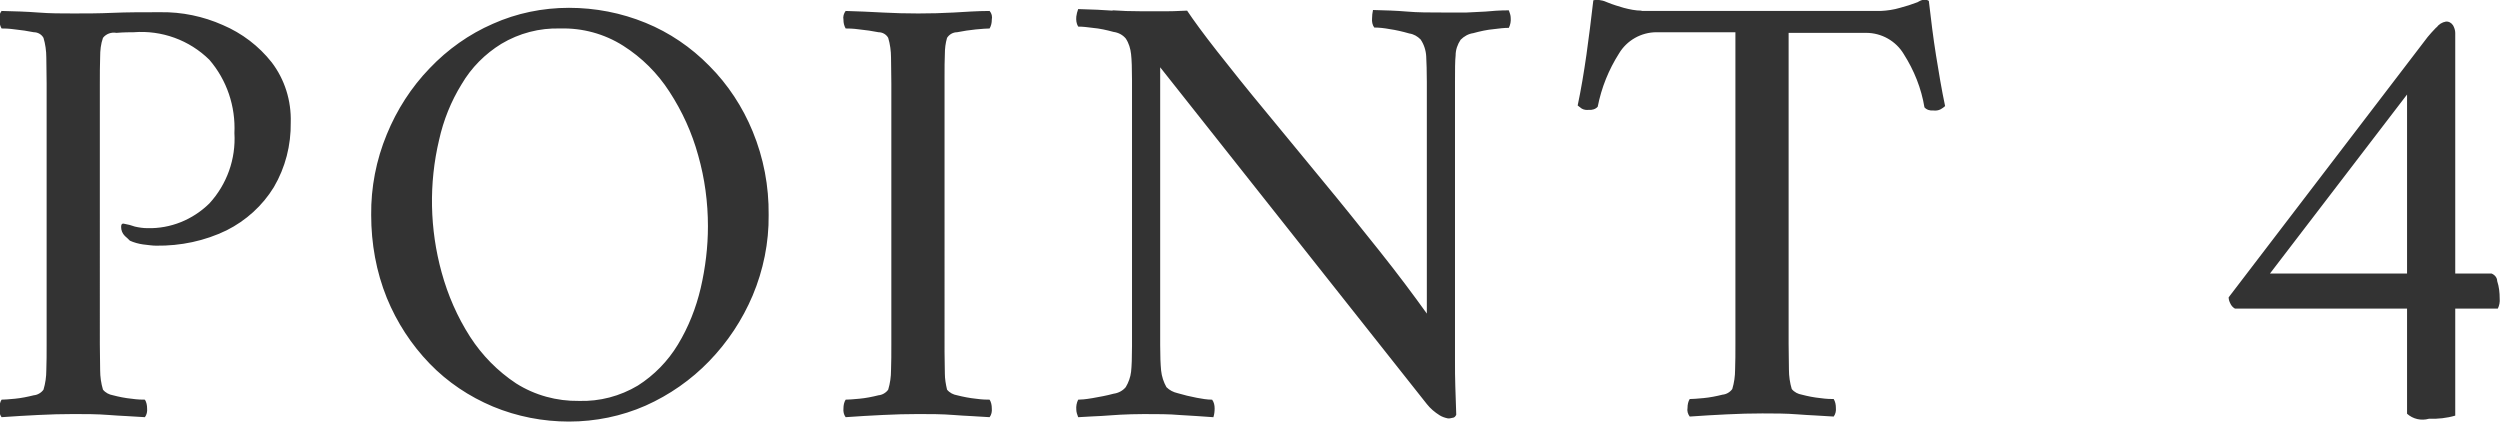 <?xml version="1.0" encoding="UTF-8"?><svg id="a" xmlns="http://www.w3.org/2000/svg" viewBox="0 0 79.88 13.47"><path id="b" d="m8.68,1.99c-.41-.52-.95-.93-1.56-1.19-.63-.28-1.31-.42-1.99-.41-.57,0-1.08,0-1.53.02s-.86.02-1.25.02-.75,0-1.13-.03-.77-.04-1.17-.05c-.06.08-.09.18-.07.28,0,.1.02.19.07.28.08,0,.22,0,.43.03.2.02.4.05.6.09.13,0,.25.07.31.18.06.2.09.42.09.63,0,.26.01.53.01.83v8.34c0,.29,0,.56-.01.82,0,.21-.03.42-.09.62-.07.1-.19.17-.31.18-.2.05-.4.09-.6.11-.21.02-.35.03-.43.03-.05.08-.07.18-.07.28-.01.1.01.2.07.28.4-.03.79-.05,1.17-.07s.76-.03,1.13-.03.76,0,1.13.03.75.04,1.15.07c.06-.08.08-.18.07-.28,0-.1-.02-.2-.07-.28-.08,0-.22,0-.43-.03-.2-.02-.4-.06-.59-.11-.12-.02-.24-.08-.32-.18-.06-.2-.09-.41-.09-.62,0-.26-.01-.53-.01-.82V2.69c0-.3,0-.59.01-.87,0-.21.02-.41.09-.61.1-.13.27-.19.43-.16.25-.02.43-.02.55-.02.9-.07,1.78.25,2.42.88.56.65.84,1.49.8,2.34.05.83-.24,1.64-.8,2.25-.53.52-1.24.81-1.98.79-.13,0-.27-.02-.4-.05-.11-.04-.22-.07-.34-.09-.07-.02-.1.02-.1.1,0,.11.04.21.12.29.06.05.11.1.16.15.13.06.28.1.42.12.17.02.31.04.42.04.78.01,1.55-.15,2.25-.49.62-.31,1.15-.79,1.51-1.38.37-.63.55-1.34.54-2.07.02-.69-.19-1.37-.61-1.92Zm7.07-1.23c-.76.33-1.45.82-2.02,1.42-.59.61-1.05,1.33-1.37,2.11-.34.82-.51,1.7-.5,2.58,0,.91.16,1.81.5,2.65.32.78.78,1.49,1.37,2.1.57.59,1.26,1.05,2.02,1.37.77.32,1.6.48,2.43.48.84,0,1.68-.17,2.45-.51.76-.34,1.45-.82,2.03-1.42.59-.61,1.06-1.32,1.39-2.1.34-.81.52-1.69.51-2.57.01-.92-.16-1.82-.51-2.67-.32-.78-.79-1.5-1.39-2.1-.58-.59-1.27-1.06-2.03-1.37-.78-.32-1.61-.48-2.45-.48-.84,0-1.67.17-2.43.51h0Zm4.16.7c.6.38,1.1.88,1.48,1.47.41.63.72,1.31.92,2.04.21.74.31,1.5.31,2.26,0,.66-.08,1.32-.23,1.97-.15.64-.39,1.25-.73,1.81-.32.53-.76.98-1.28,1.31-.57.34-1.22.51-1.88.49-.71.01-1.41-.18-2.01-.56-.59-.39-1.09-.9-1.47-1.49-.41-.64-.71-1.33-.91-2.06-.38-1.38-.41-2.84-.08-4.23.14-.63.38-1.23.72-1.78.31-.53.75-.97,1.27-1.29.57-.34,1.22-.51,1.88-.49.71-.02,1.41.17,2.01.55h0ZM28.2.4c-.39-.02-.78-.04-1.18-.05-.06.08-.09.18-.07.28,0,.1.02.19.07.28.08,0,.23,0,.44.03.2.02.41.05.61.09.13,0,.25.07.31.18.06.2.09.42.09.63,0,.26.01.53.01.83v8.34c0,.29,0,.56-.01.82,0,.21-.03.42-.09.62-.07.1-.19.17-.31.18-.2.05-.4.09-.61.11-.21.02-.36.03-.44.03-.05.08-.07.18-.07.28-.01.1.01.2.07.28.4-.03.79-.05,1.18-.07s.77-.03,1.14-.03.76,0,1.13.03.75.04,1.15.07c.06-.08.08-.18.07-.28,0-.1-.02-.2-.07-.28-.08,0-.23,0-.44-.03-.2-.02-.4-.06-.6-.11-.12-.02-.24-.08-.32-.18-.04-.17-.07-.34-.07-.51,0-.21-.01-.44-.01-.69V2.43c0-.26,0-.49.01-.7,0-.18.02-.35.07-.52.07-.11.19-.18.32-.18.2-.04.4-.07.6-.09.21-.02.36-.03.44-.03.05-.09.07-.18.07-.28.02-.1,0-.2-.07-.28-.4,0-.78.03-1.15.05s-.74.03-1.13.03-.75-.01-1.14-.03h0Zm7.35-.06c-.28-.02-.65-.04-1.1-.05-.03.08-.05.16-.06.24-.01.11,0,.22.06.32.15,0,.31.02.46.04.23.02.45.07.67.13.15.02.29.09.39.21.1.15.15.32.17.5.02.18.03.46.03.84v8.48c0,.37-.01.65-.03.83-.02.17-.08.34-.17.49-.1.12-.24.19-.39.21-.22.06-.44.1-.67.14s-.38.05-.46.05c-.05.1-.07.21-.06.32,0,.08.03.16.06.24.31-.02.56-.03.75-.04s.39-.03.6-.04.46-.02.75-.02c.43,0,.81,0,1.14.03.33.02.69.04,1.08.07.03-.09.04-.19.04-.28,0-.1-.02-.2-.08-.28-.16,0-.33-.03-.49-.06-.21-.04-.42-.09-.62-.15-.13-.03-.25-.09-.35-.19-.09-.16-.15-.34-.17-.53-.02-.2-.03-.47-.03-.81V2.15l8.52,10.76c.11.14.25.26.41.36.08.05.17.08.27.1.03,0,.07,0,.14-.02.06,0,.1-.05.12-.1-.01-.35-.02-.65-.03-.91s-.01-.53-.01-.81V2.61c0-.38,0-.66.02-.84,0-.18.06-.35.16-.5.11-.11.25-.19.4-.21.22-.06.44-.11.67-.13.16-.02.31-.04.47-.04.05-.1.07-.21.06-.32,0-.08-.03-.16-.06-.24-.29,0-.54.02-.75.04l-.6.03c-.19,0-.44,0-.75,0-.43,0-.81,0-1.15-.03s-.7-.04-1.09-.05c-.02.09-.03.18-.03.27-.01.1.01.21.07.29.16,0,.33.02.49.05.21.03.42.08.63.14.14.02.26.09.36.19.11.16.17.35.18.54.01.2.02.47.02.82v7.4c-.43-.6-.93-1.27-1.52-2.01-.59-.74-1.19-1.49-1.82-2.25-.63-.76-1.23-1.5-1.82-2.21s-1.1-1.35-1.54-1.91-.76-1-.96-1.3c-.13,0-.34.02-.62.02h-.86c-.32,0-.62-.01-.9-.03h0Zm16.9,0c-.19,0-.38-.04-.57-.09-.17-.05-.34-.1-.51-.17-.07-.03-.14-.06-.22-.07-.08-.02-.16-.02-.24,0-.07.6-.14,1.18-.22,1.74-.08.56-.17,1.1-.28,1.62.03.02.07.06.13.1.07.04.15.05.23.04.1.01.21-.02.28-.1.12-.61.35-1.18.68-1.7.25-.42.71-.68,1.2-.68h2.52v9.96c0,.29,0,.56-.01.82,0,.21-.03.42-.09.62-.07.1-.19.17-.31.18-.2.05-.4.09-.61.11-.21.02-.36.03-.44.03-.05.08-.07.18-.07.28-.02.1.01.2.07.28.4-.03.79-.05,1.18-.07s.77-.03,1.14-.03.76,0,1.13.03.75.04,1.15.07c.06-.08.08-.18.07-.28,0-.1-.02-.2-.07-.28-.08,0-.22,0-.43-.03-.2-.02-.4-.06-.59-.11-.12-.02-.24-.08-.32-.18-.06-.2-.09-.41-.09-.62,0-.26-.01-.53-.01-.82V1.05h2.48c.49,0,.95.26,1.2.68.33.52.56,1.09.66,1.7.07.08.18.11.28.1.08.01.17,0,.24-.04.05-.03.1-.06.14-.1-.11-.52-.2-1.06-.29-1.62-.09-.56-.16-1.14-.23-1.74-.04-.03-.09-.04-.14-.04-.08,0-.15.04-.22.08-.18.07-.37.13-.56.18-.2.06-.41.09-.62.1h-7.64Zm25.4.53c-.12.12-.21.23-.28.31l-6.36,8.32c0,.07.02.13.05.19.03.07.08.13.15.17h5.5v3.36c.19.17.45.23.7.16.28.01.57-.02.84-.1v-3.42h1.36c.05-.1.07-.21.06-.32,0-.19-.02-.38-.08-.56,0-.11-.08-.2-.18-.24h-1.16V1.05c0-.08-.03-.17-.07-.24-.05-.08-.14-.13-.23-.12-.12.02-.23.09-.3.19h0Zm-.94,7.87h-4.38l4.38-5.72v5.72h0Z" style="fill:#333; fill-rule:evenodd; stroke-width:0px;"/></svg>